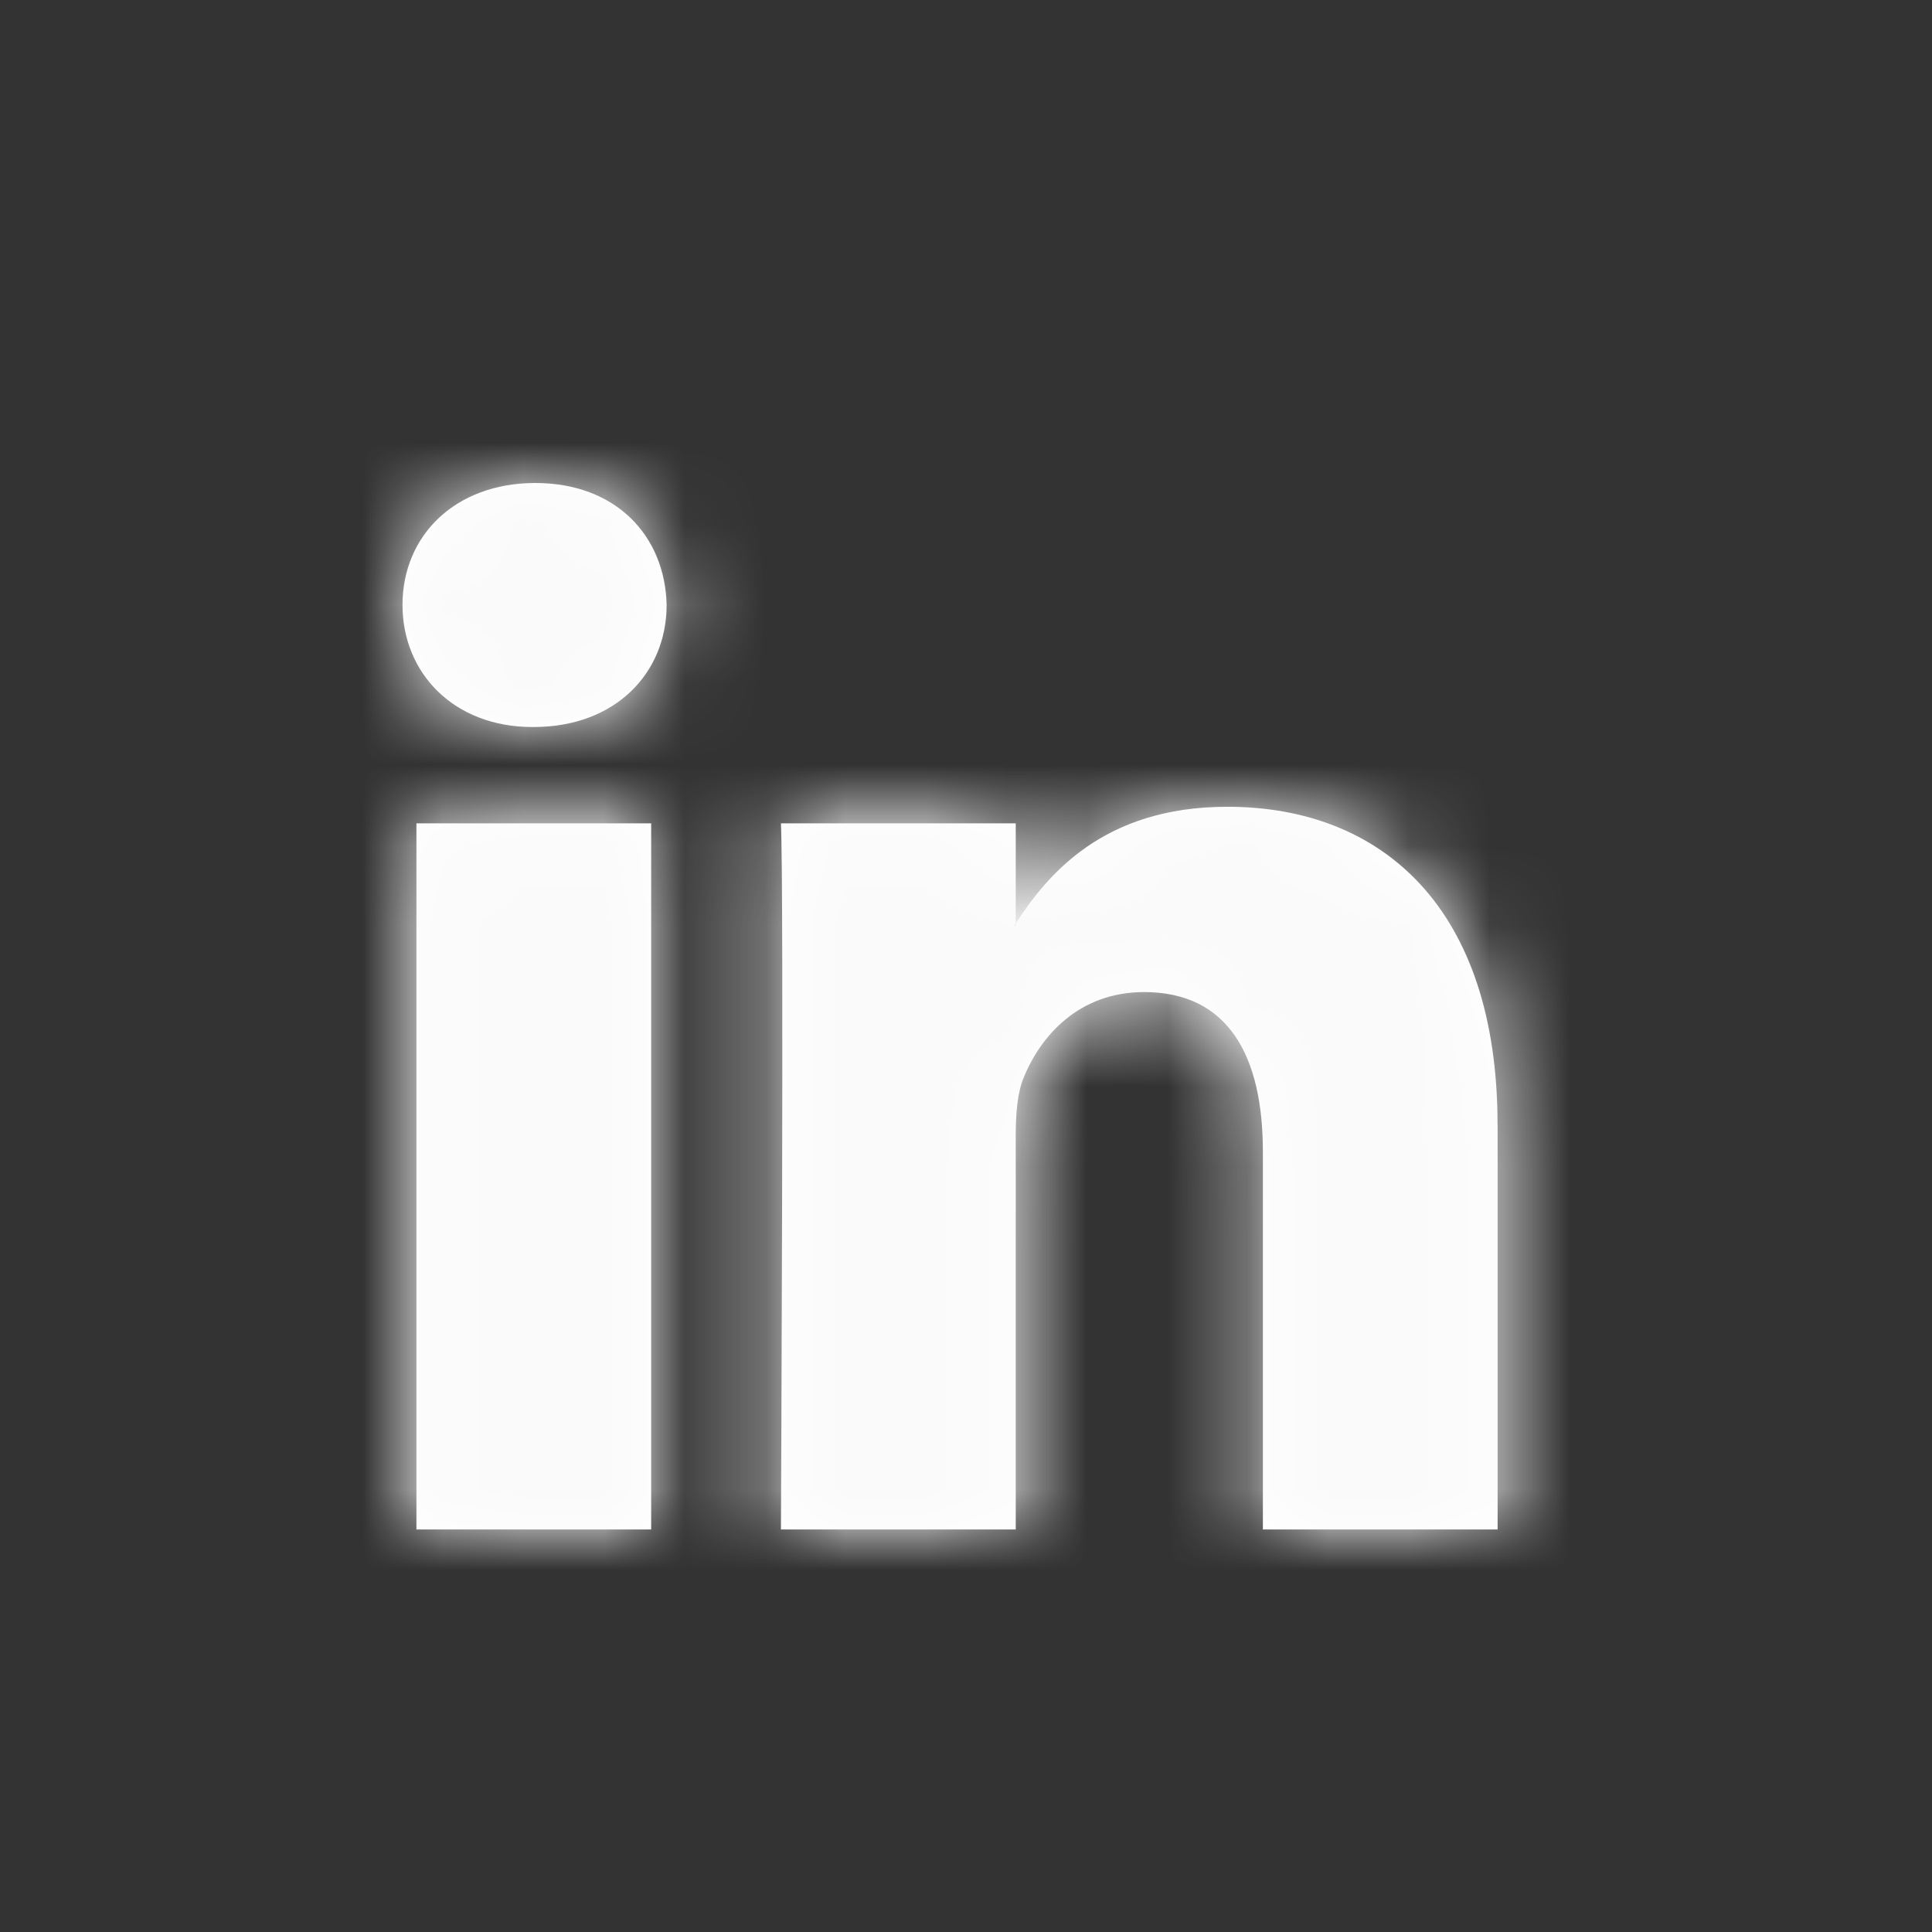 <svg fill="none" height="24" viewBox="0 0 24 24" width="24" xmlns="http://www.w3.org/2000/svg" xmlns:xlink="http://www.w3.org/1999/xlink"><rect x="0" y="0" width="24" height="24" fill="#333333" stroke="none"/><mask id="a" height="13" maskUnits="userSpaceOnUse" width="14" x="5" y="6"><path clip-rule="evenodd" d="m6.65 6c-.998 0-1.65.655-1.65 1.515 0 .842.634 1.516 1.612 1.516h.019c1.017 0 1.65-.674 1.65-1.516-.019-.86-.632-1.515-1.63-1.515zm11.954 7.97v5.03h-2.916v-4.693c0-1.178-.421-1.983-1.477-1.983-.806 0-1.284.542-1.496 1.066-.077.188-.097.448-.097.711v4.899h-2.917s.039-7.949 0-8.772h2.917v1.243c-.003.005-.006.009-.009.014-.004.005-.007.01-.01.015h.019v-.029c.388-.596 1.079-1.449 2.628-1.449 1.919 0 3.357 1.254 3.357 3.947zm-10.515 5.03h-2.916v-8.772h2.916z" fill="#fff" fill-rule="evenodd"/></mask><path clip-rule="evenodd" d="m6.65 6c-.998 0-1.65.655-1.65 1.515 0 .842.634 1.516 1.612 1.516h.019c1.017 0 1.65-.674 1.65-1.516-.019-.86-.632-1.515-1.63-1.515zm11.954 7.97v5.03h-2.916v-4.693c0-1.178-.421-1.983-1.477-1.983-.806 0-1.284.542-1.496 1.066-.077.188-.097.448-.097.711v4.899h-2.917s.039-7.949 0-8.772h2.917v1.243c-.003.005-.006.009-.009.014-.004.005-.007.01-.01.015h.019v-.029c.388-.596 1.079-1.449 2.628-1.449 1.919 0 3.357 1.254 3.357 3.947zm-10.515 5.03h-2.916v-8.772h2.916z" fill="#fff" fill-rule="evenodd"/><g mask="url(#a)"><path d="m0 0h24v24h-24z" fill="#fafafa"/></g></svg>